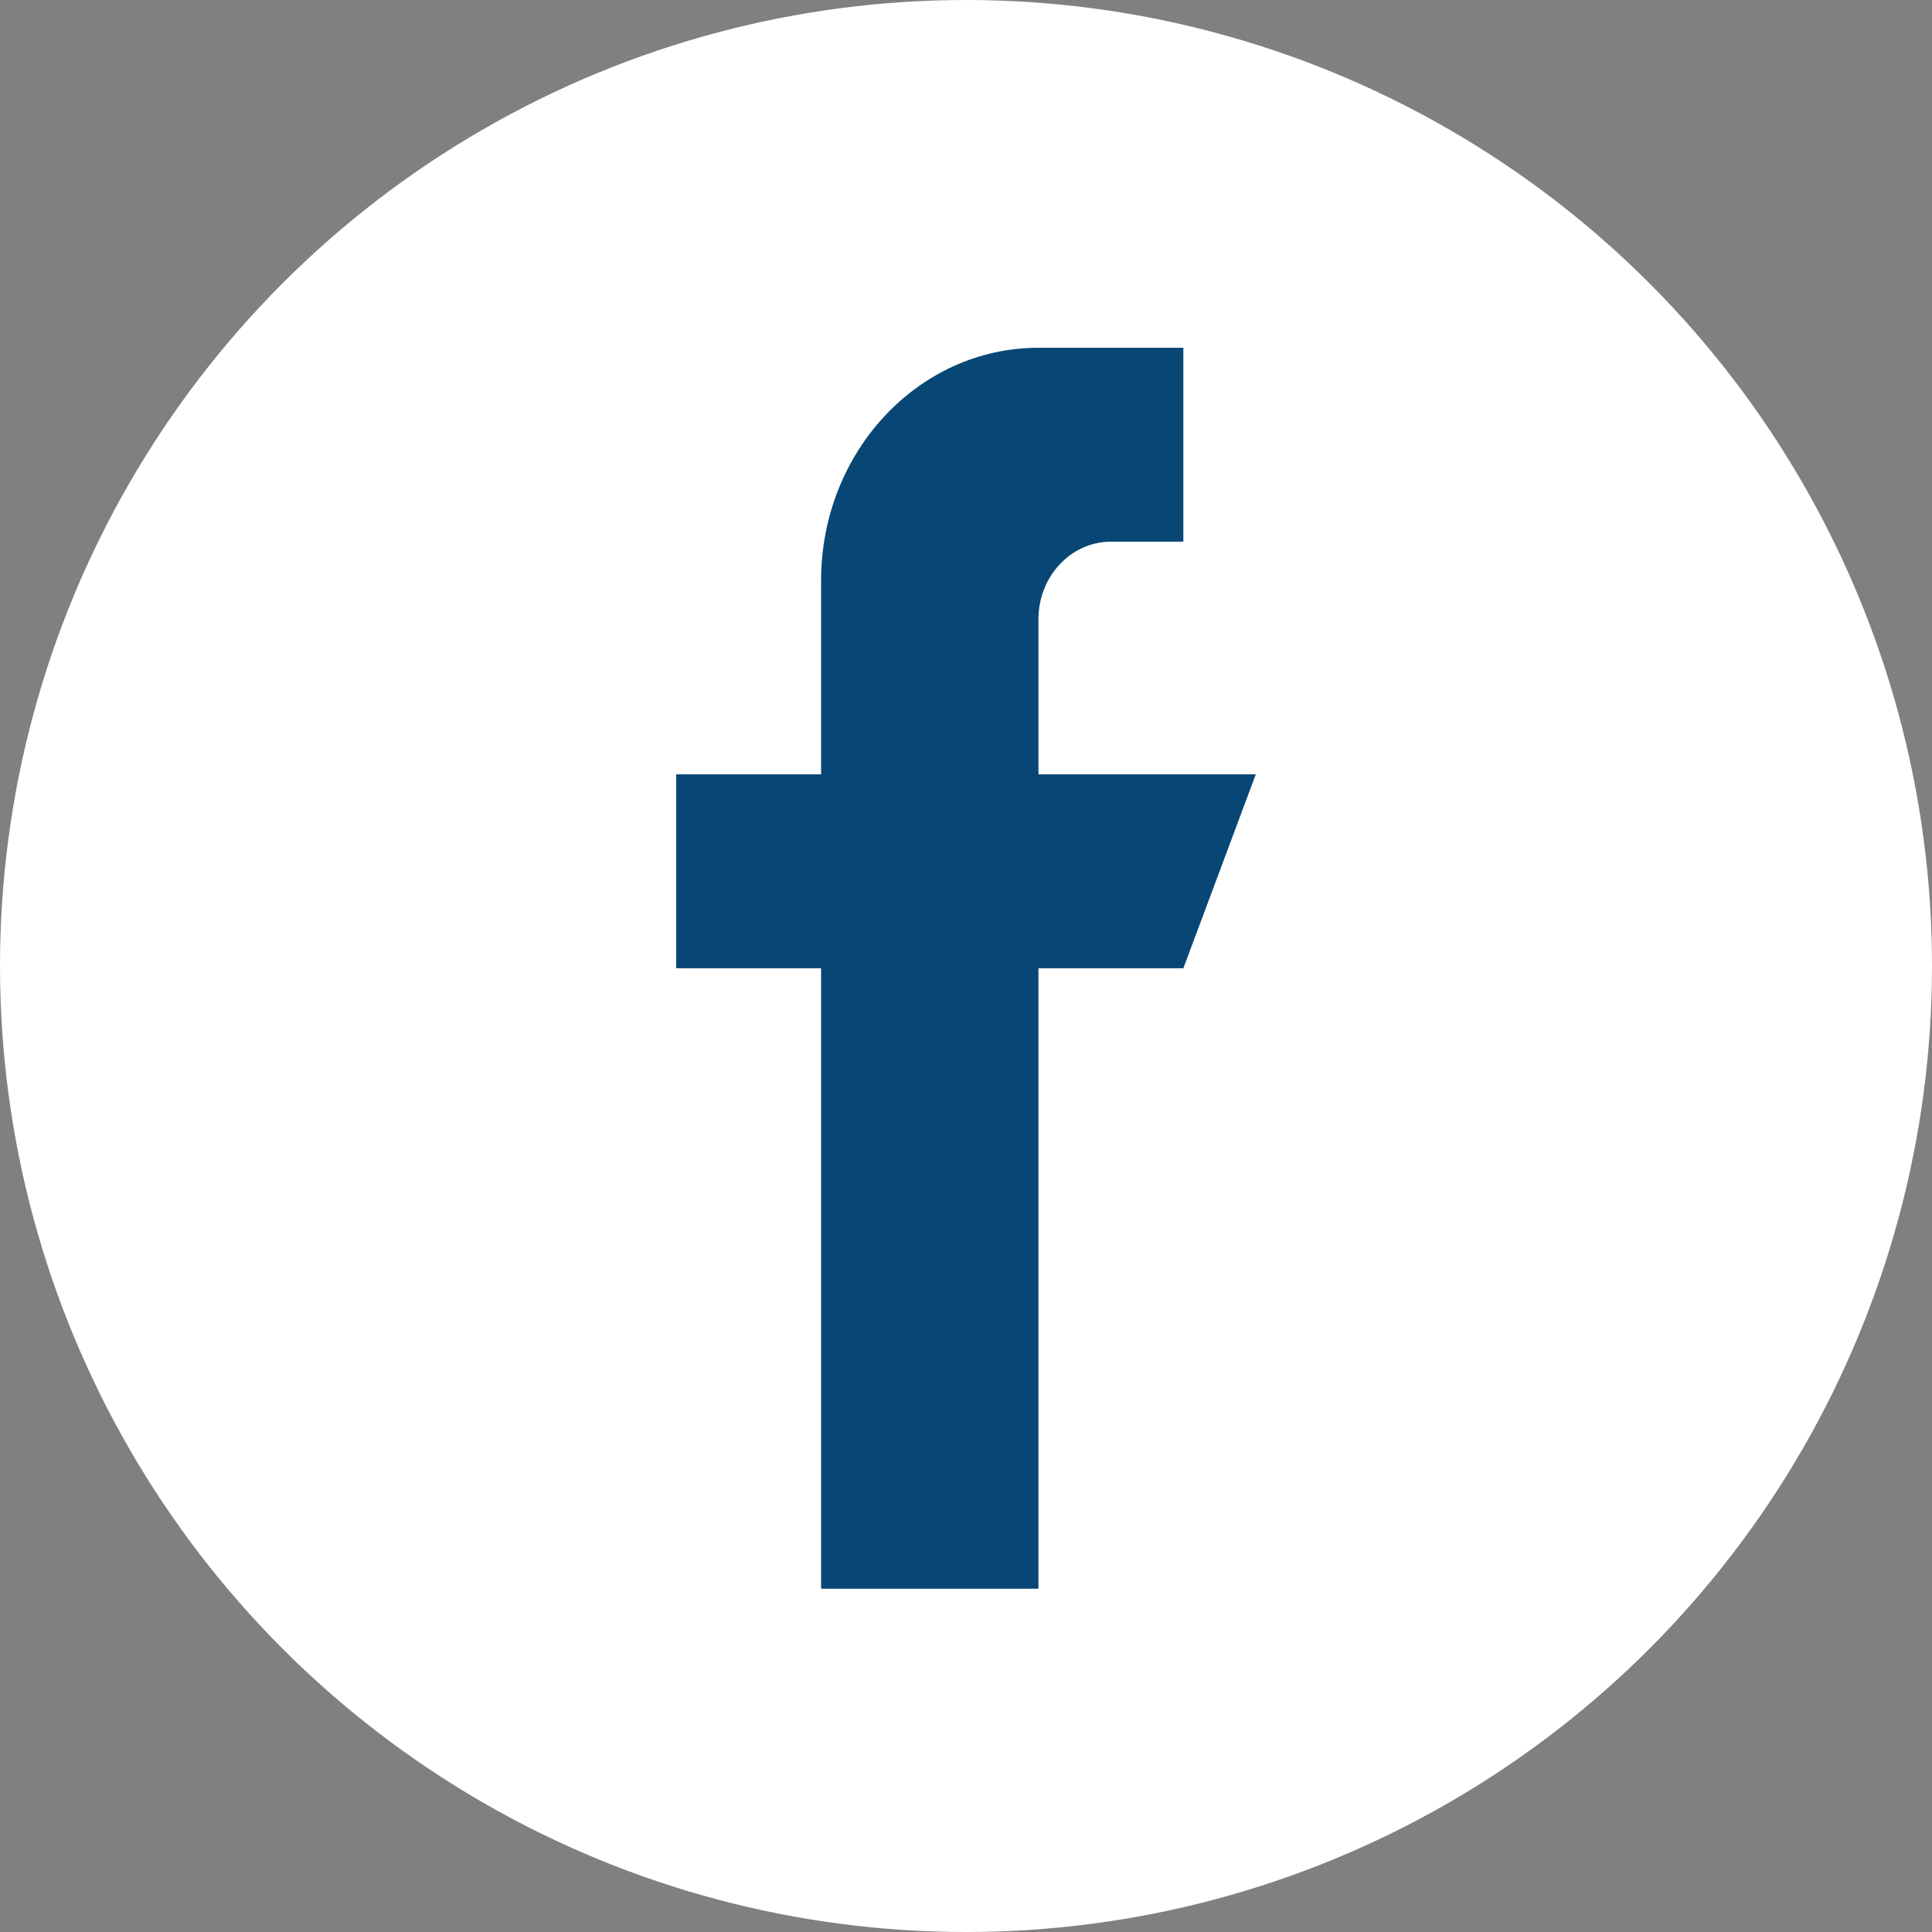 <svg width="40" height="40" viewBox="0 0 40 40" fill="none" xmlns="http://www.w3.org/2000/svg">
<rect x="0" y="0" width="40" height="40" fill="#808080" stroke="none"/>
<circle cx="20" cy="20" r="20" fill="white"/>
<g clip-path="url(#clip0)">
<path d="M21.5 16.032V12.82C21.5 11.934 22.172 11.215 23 11.215H24.5V7.2H21.5C19.015 7.2 17 9.357 17 12.018V16.032H14V20.047H17V32.893H21.5V20.047H24.5L26 16.032H21.5Z" fill="#084775"/>
</g>
<defs>
<clipPath id="clip0">
<rect width="24" height="25.693" fill="white" transform="translate(8 7.2)"/>
</clipPath>
</defs>
</svg>
